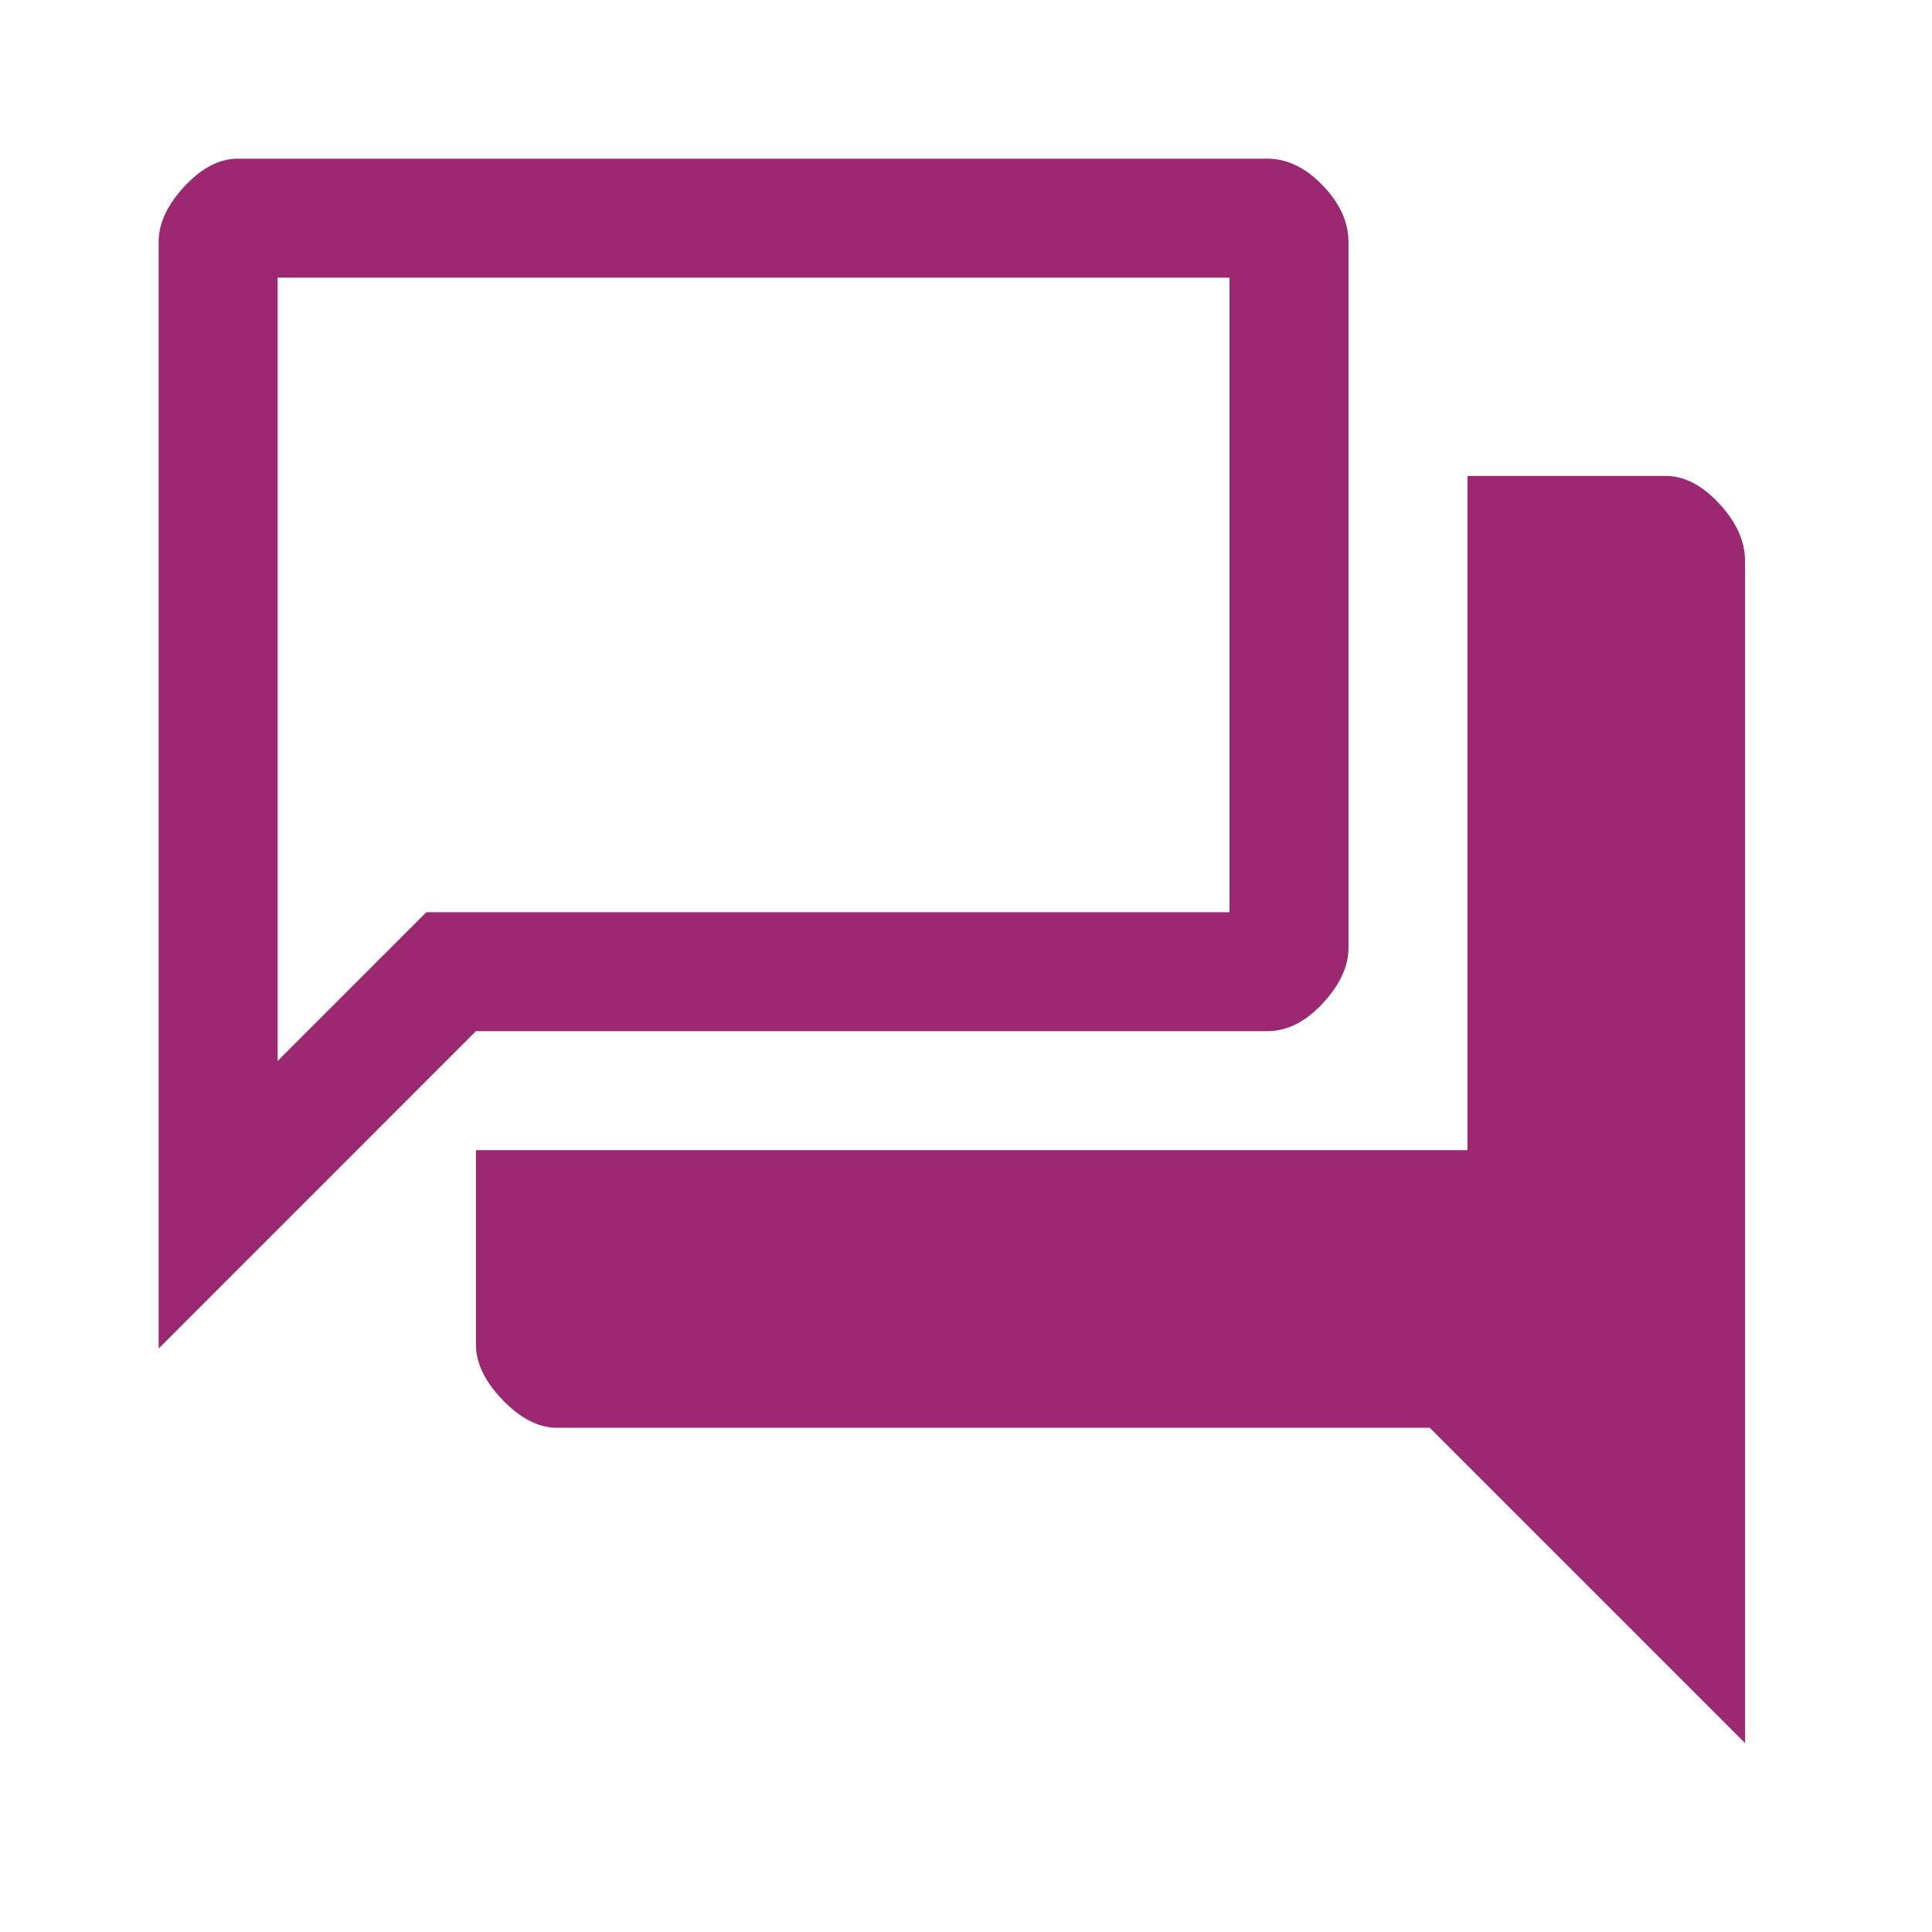 <svg width="41" height="41" viewBox="0 0 41 41" fill="none" xmlns="http://www.w3.org/2000/svg">
<g id="ICN-Talk">
<path id="Vector" d="M3.367 28.617V5.134C3.367 4.741 3.549 4.349 3.914 3.956C4.279 3.563 4.657 3.367 5.05 3.367H26.891C27.312 3.367 27.705 3.556 28.07 3.935C28.434 4.314 28.617 4.713 28.617 5.134V20.116C28.617 20.509 28.434 20.901 28.07 21.294C27.705 21.687 27.312 21.883 26.891 21.883H10.1L3.367 28.617ZM11.825 30.3C11.433 30.3 11.047 30.104 10.668 29.711C10.289 29.318 10.1 28.925 10.1 28.532V24.408H31.142V10.1H35.35C35.743 10.1 36.122 10.296 36.486 10.689C36.851 11.082 37.033 11.489 37.033 11.91V36.991L30.342 30.3H11.825ZM26.092 5.892H5.892V22.515L9.048 19.358H26.092V5.892Z" fill="#9D2872"/>
</g>
</svg>
